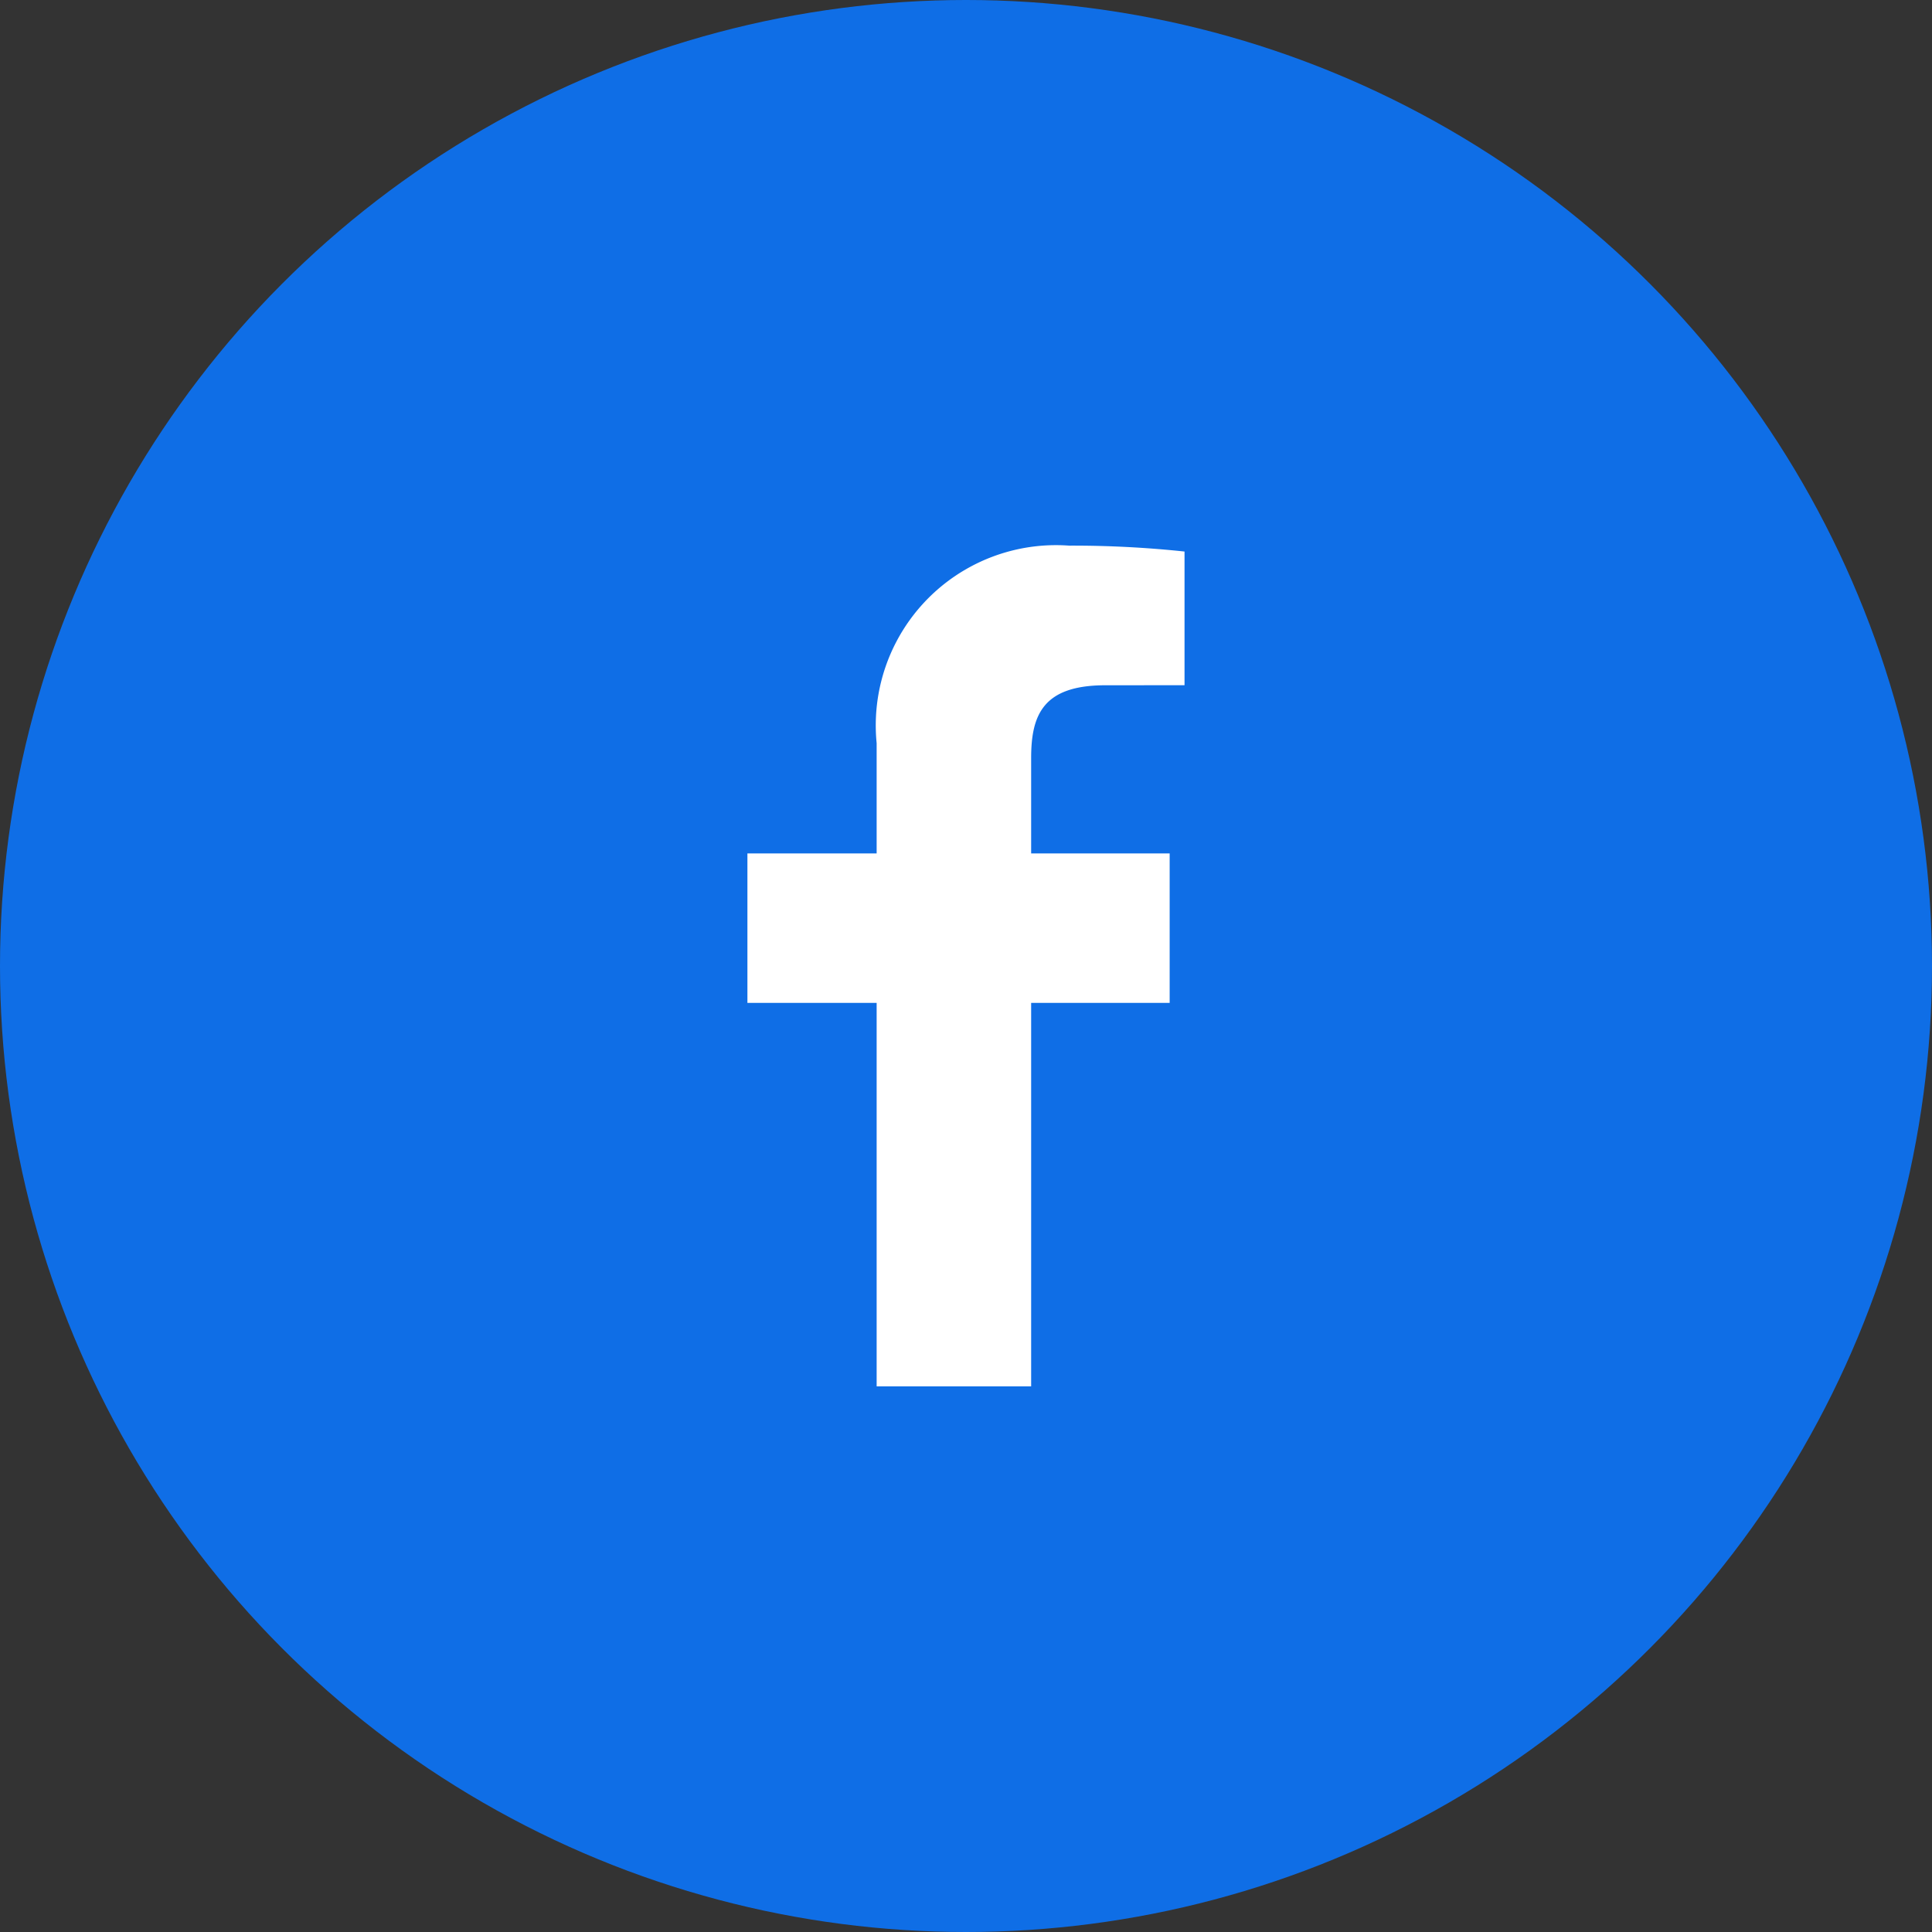 <svg xmlns="http://www.w3.org/2000/svg" viewBox="0 0 36 36"><rect x="0" y="0" width="36" height="36" fill="#333333" stroke="none"/><title>ico-fb</title><circle cx="18" cy="18" r="18" style="fill:#0f6ee6"/><path d="M16.335,25.833V18.687H13.927V15.902h2.408V13.848a3.358,3.358,0,0,1,3.586-3.681,19.727,19.727,0,0,1,2.151.11v2.491l-1.476.001c-1.158,0-1.382.549-1.382,1.356V15.902h2.581V18.687H19.214v7.146Z" style="fill:#fff"/></svg>